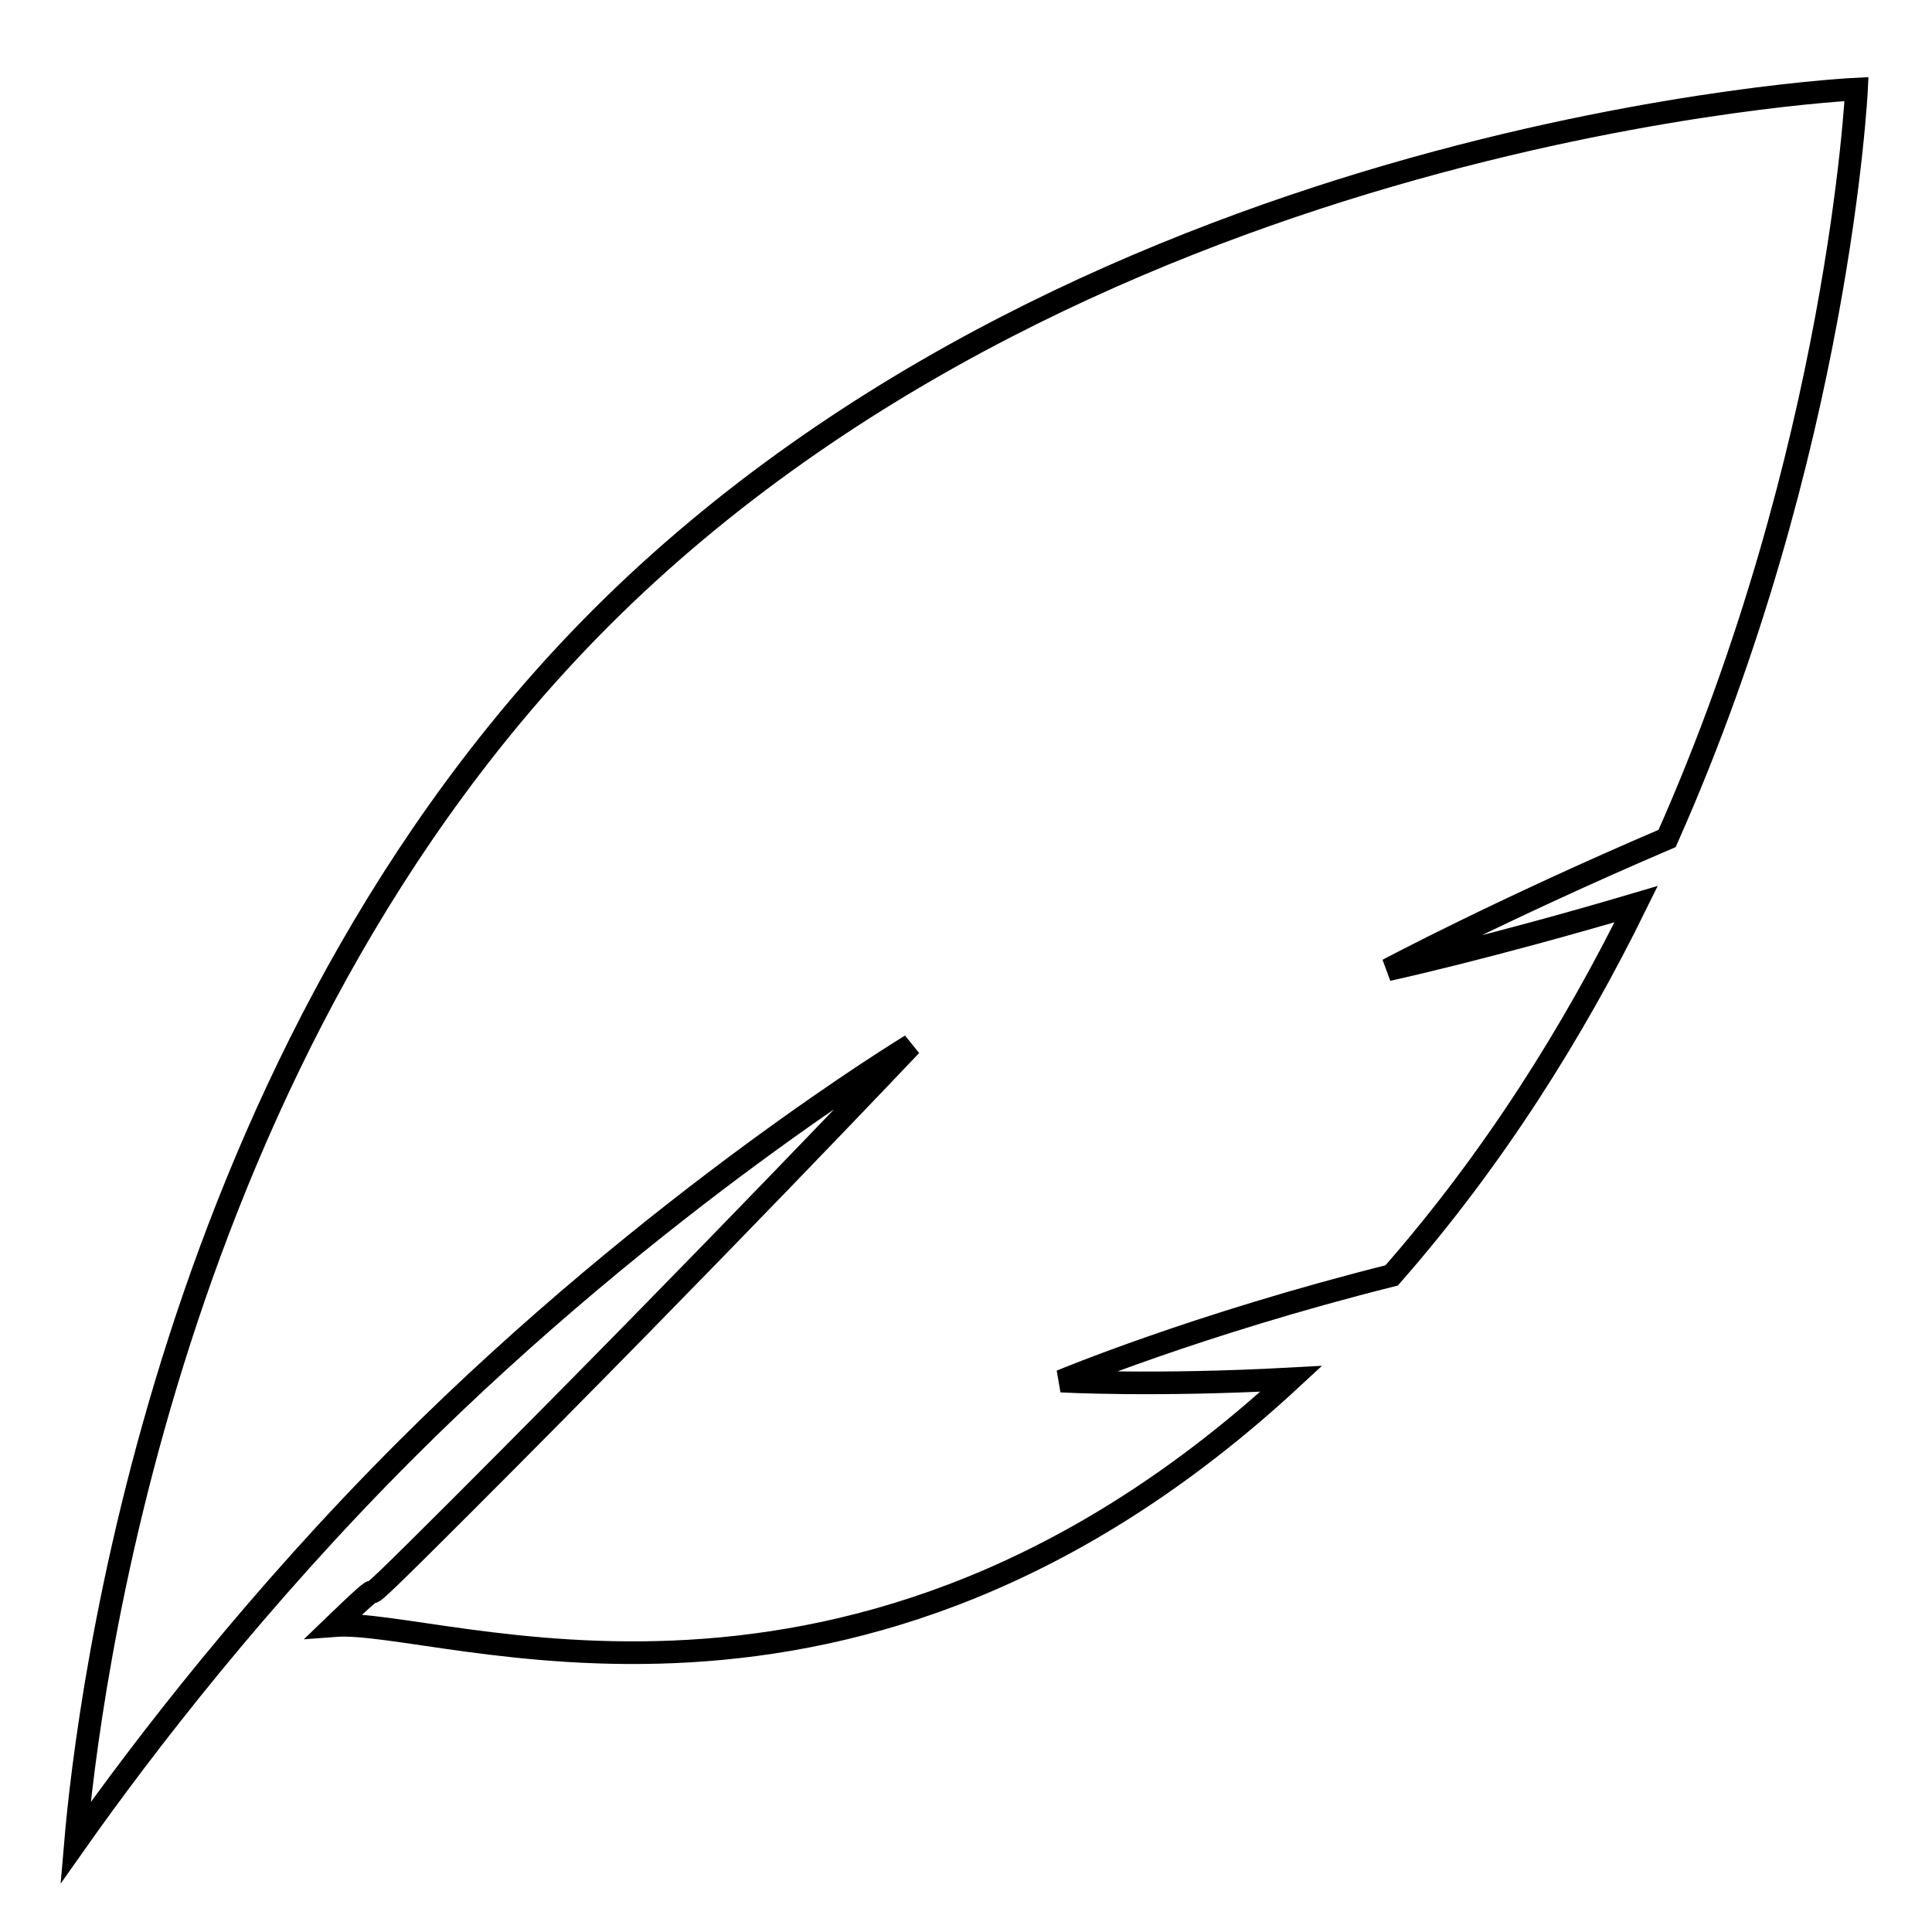 <?xml version="1.0" encoding="utf-8"?>
<!-- Svg Vector Icons : http://www.onlinewebfonts.com/icon -->
<!DOCTYPE svg PUBLIC "-//W3C//DTD SVG 1.1//EN" "http://www.w3.org/Graphics/SVG/1.1/DTD/svg11.dtd">
<svg version="1.1" xmlns="http://www.w3.org/2000/svg" xmlns:xlink="http://www.w3.org/1999/xlink" x="0px" y="0px" viewBox="0 0 256 256" enable-background="new 0 0 256 256" xml:space="preserve">
<g> <path stroke-width="3" fill-opacity="0" stroke="#000000"  d="M140.6,183c0,0,17.9-7.5,43.8-14c13.5-15.4,24.1-32.3,32.4-49.2c-19.6,5.8-32.9,8.7-32.9,8.7 s14.8-7.9,37-17.4C243.7,59.8,246,11.8,246,11.8s-101,4.8-166.3,70C21.9,139.6,11.6,225.5,10,244.2c9.1-12.9,24.2-32.5,43.7-52 c33.3-33.3,67-53.7,67-53.7s-26.3,27.8-59.6,61.1c-20,20-5.6,5-16.8,15.8c14.3-1.1,68.8,21,126.8-32.7 C152.8,183.7,140.6,183,140.6,183z"/></g>
</svg>